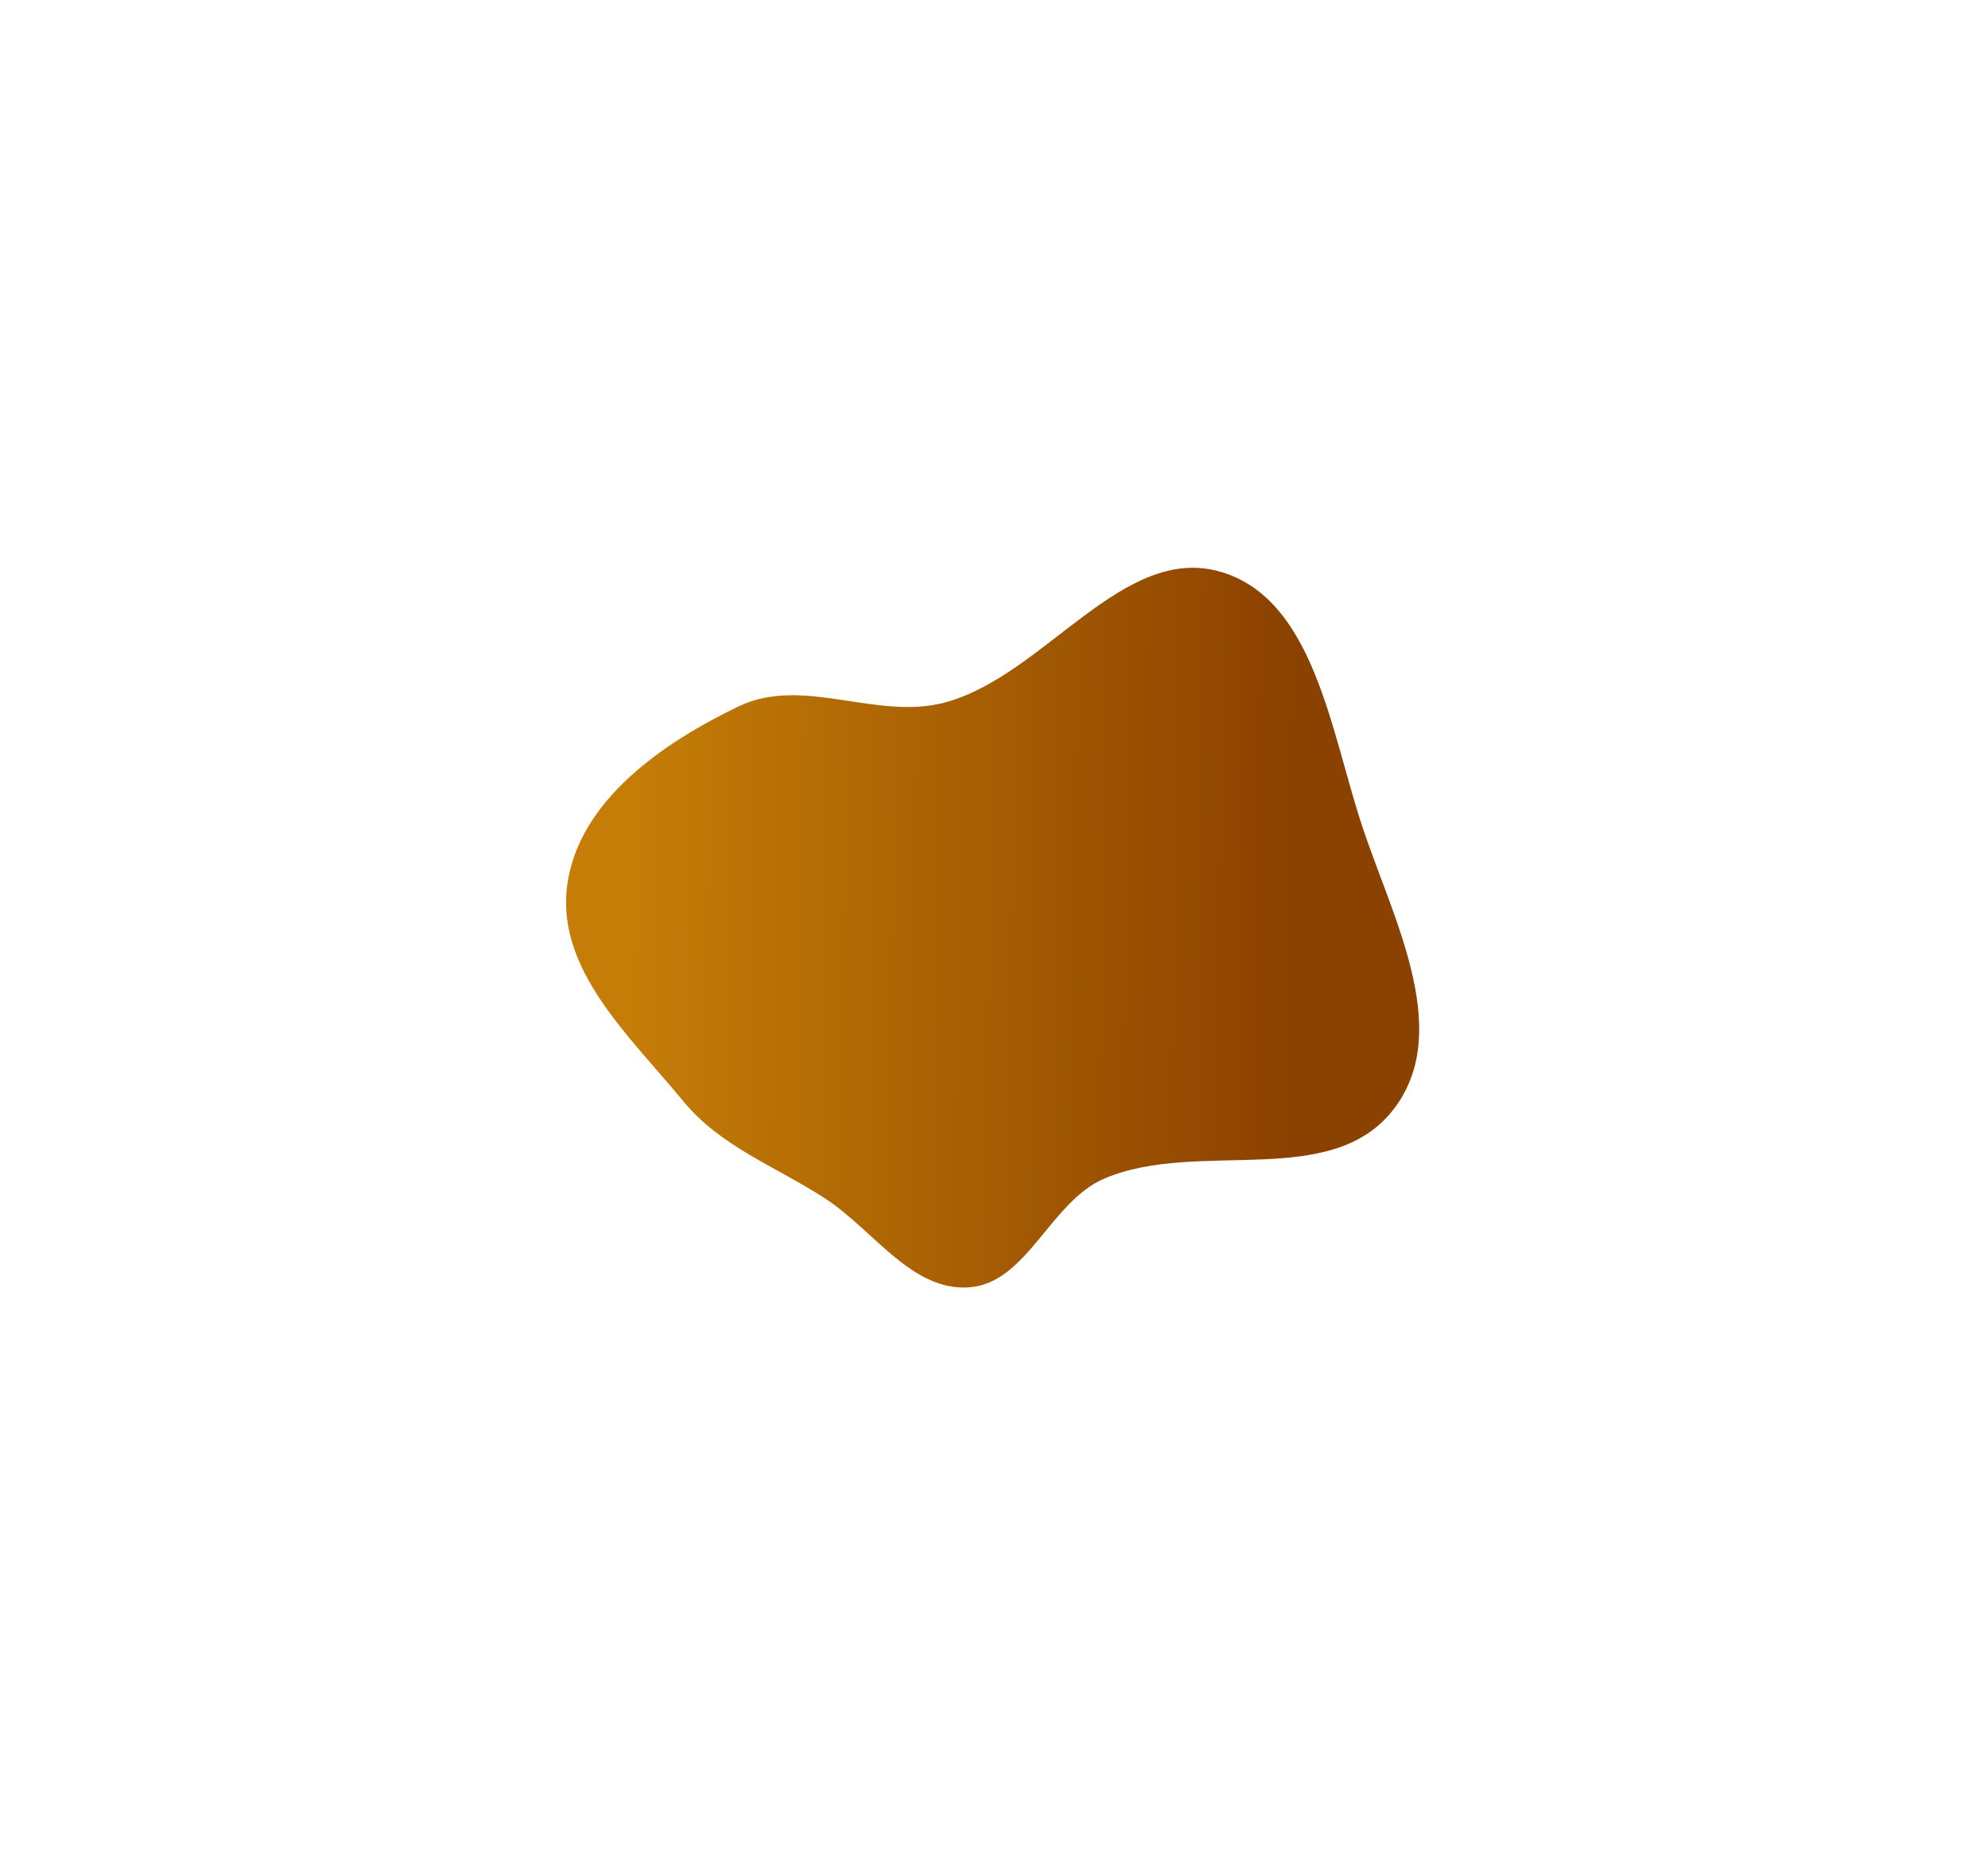 <?xml version="1.0" encoding="UTF-8"?> <svg xmlns="http://www.w3.org/2000/svg" width="352" height="329" viewBox="0 0 352 329" fill="none"><g filter="url(#filter0_f_56_881)"><path fill-rule="evenodd" clip-rule="evenodd" d="M247.136 195.942C236.168 211.074 212.373 201.578 195.549 208.717C186.004 212.767 181.844 227.251 171.624 227.984C161.4 228.717 154.701 217.851 146.115 212.261C137.387 206.578 127.646 203.137 120.966 195.001C111.614 183.61 98.342 171.668 100.449 156.638C102.544 141.687 117.501 131.49 130.761 125.107C142.26 119.573 155.333 127.754 167.535 124.349C185.126 119.441 198.838 96.192 216.167 101.276C232.554 106.083 235.587 129.179 241.064 145.92C246.378 162.166 257.245 181.994 247.136 195.942Z" fill="url(#paint0_linear_56_881)"></path></g><defs><filter id="filter0_f_56_881" x="0.226" y="0.553" width="351.062" height="327.466" filterUnits="userSpaceOnUse" color-interpolation-filters="sRGB"><feFlood flood-opacity="0" result="BackgroundImageFix"></feFlood><feBlend mode="normal" in="SourceGraphic" in2="BackgroundImageFix" result="shape"></feBlend><feGaussianBlur stdDeviation="50" result="effect1_foregroundBlur_56_881"></feGaussianBlur></filter><linearGradient id="paint0_linear_56_881" x1="112.008" y1="156.589" x2="229.116" y2="157.875" gradientUnits="userSpaceOnUse"><stop stop-color="#C57D07"></stop><stop offset="1" stop-color="#8B4100"></stop></linearGradient></defs></svg> 